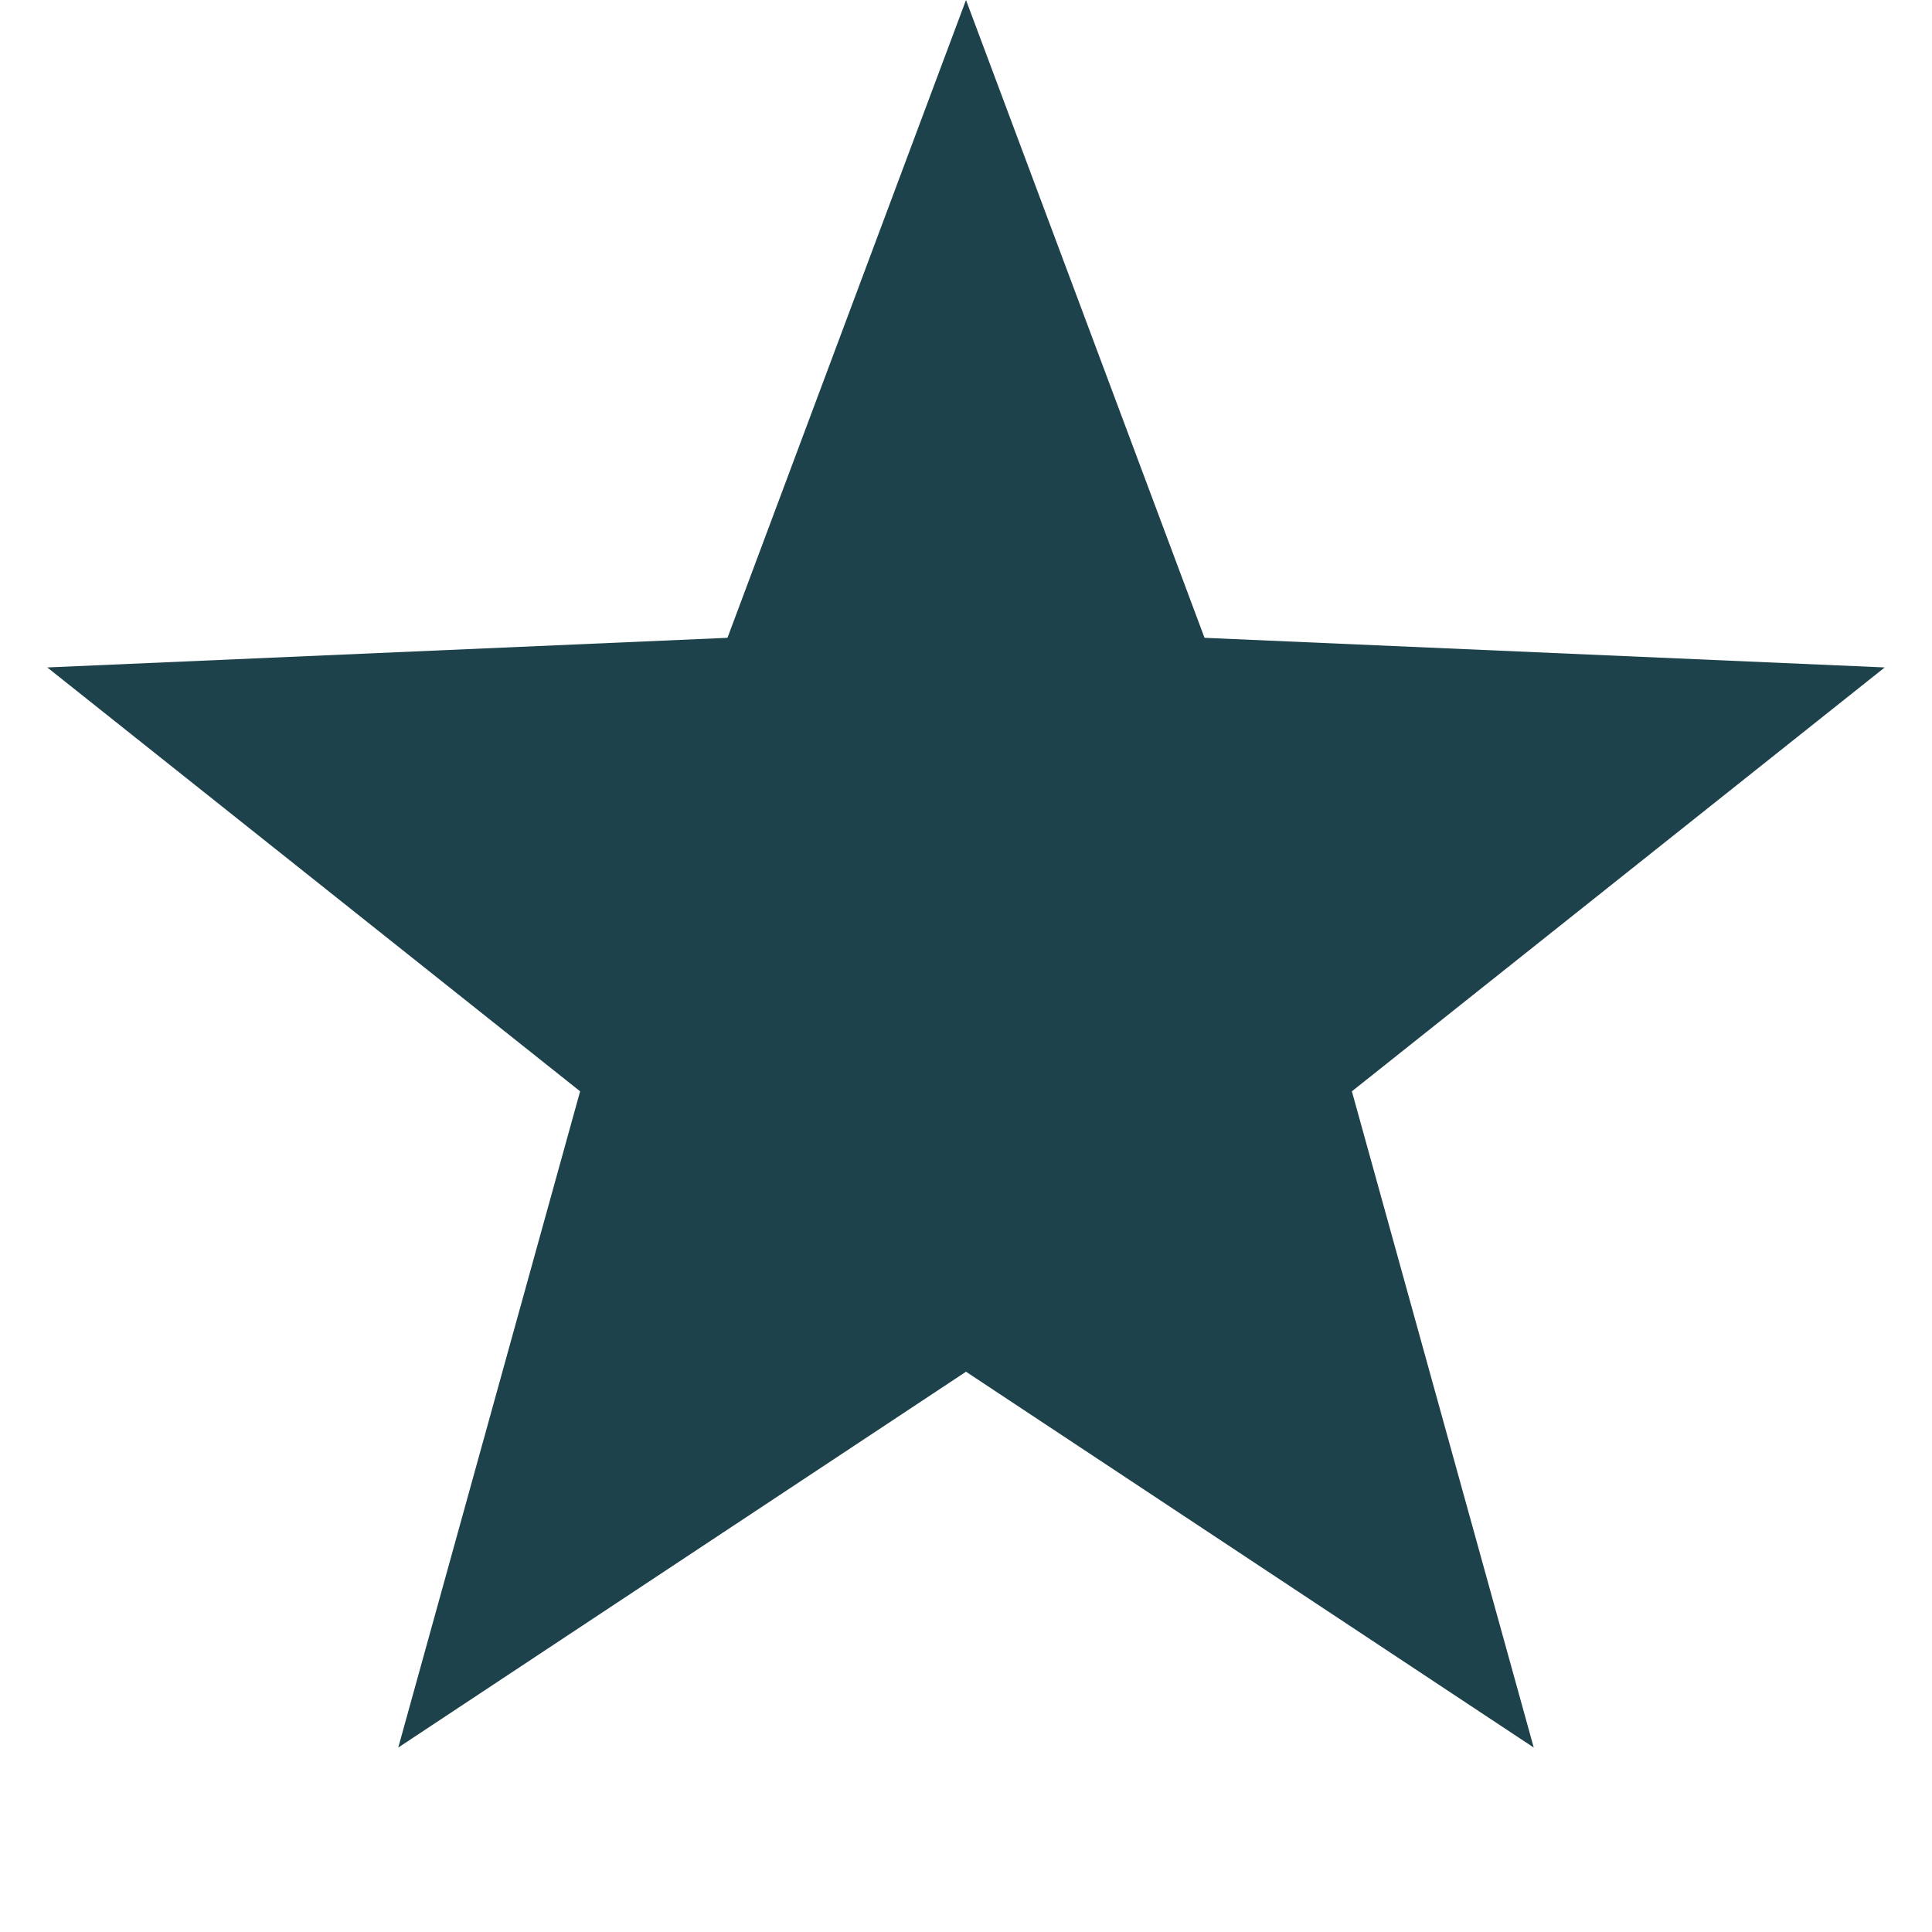<svg width="15" height="15" viewBox="0 0 15 15" fill="none"
    xmlns="http://www.w3.org/2000/svg">
    <path d="M7.5 0L9.352 4.952L14.633 5.182L10.496 8.473L11.908 13.568L7.5 10.65L3.092 13.568L4.504 8.473L0.367 5.182L5.648 4.952L7.5 0Z" fill="#1E424C"/>
</svg>
